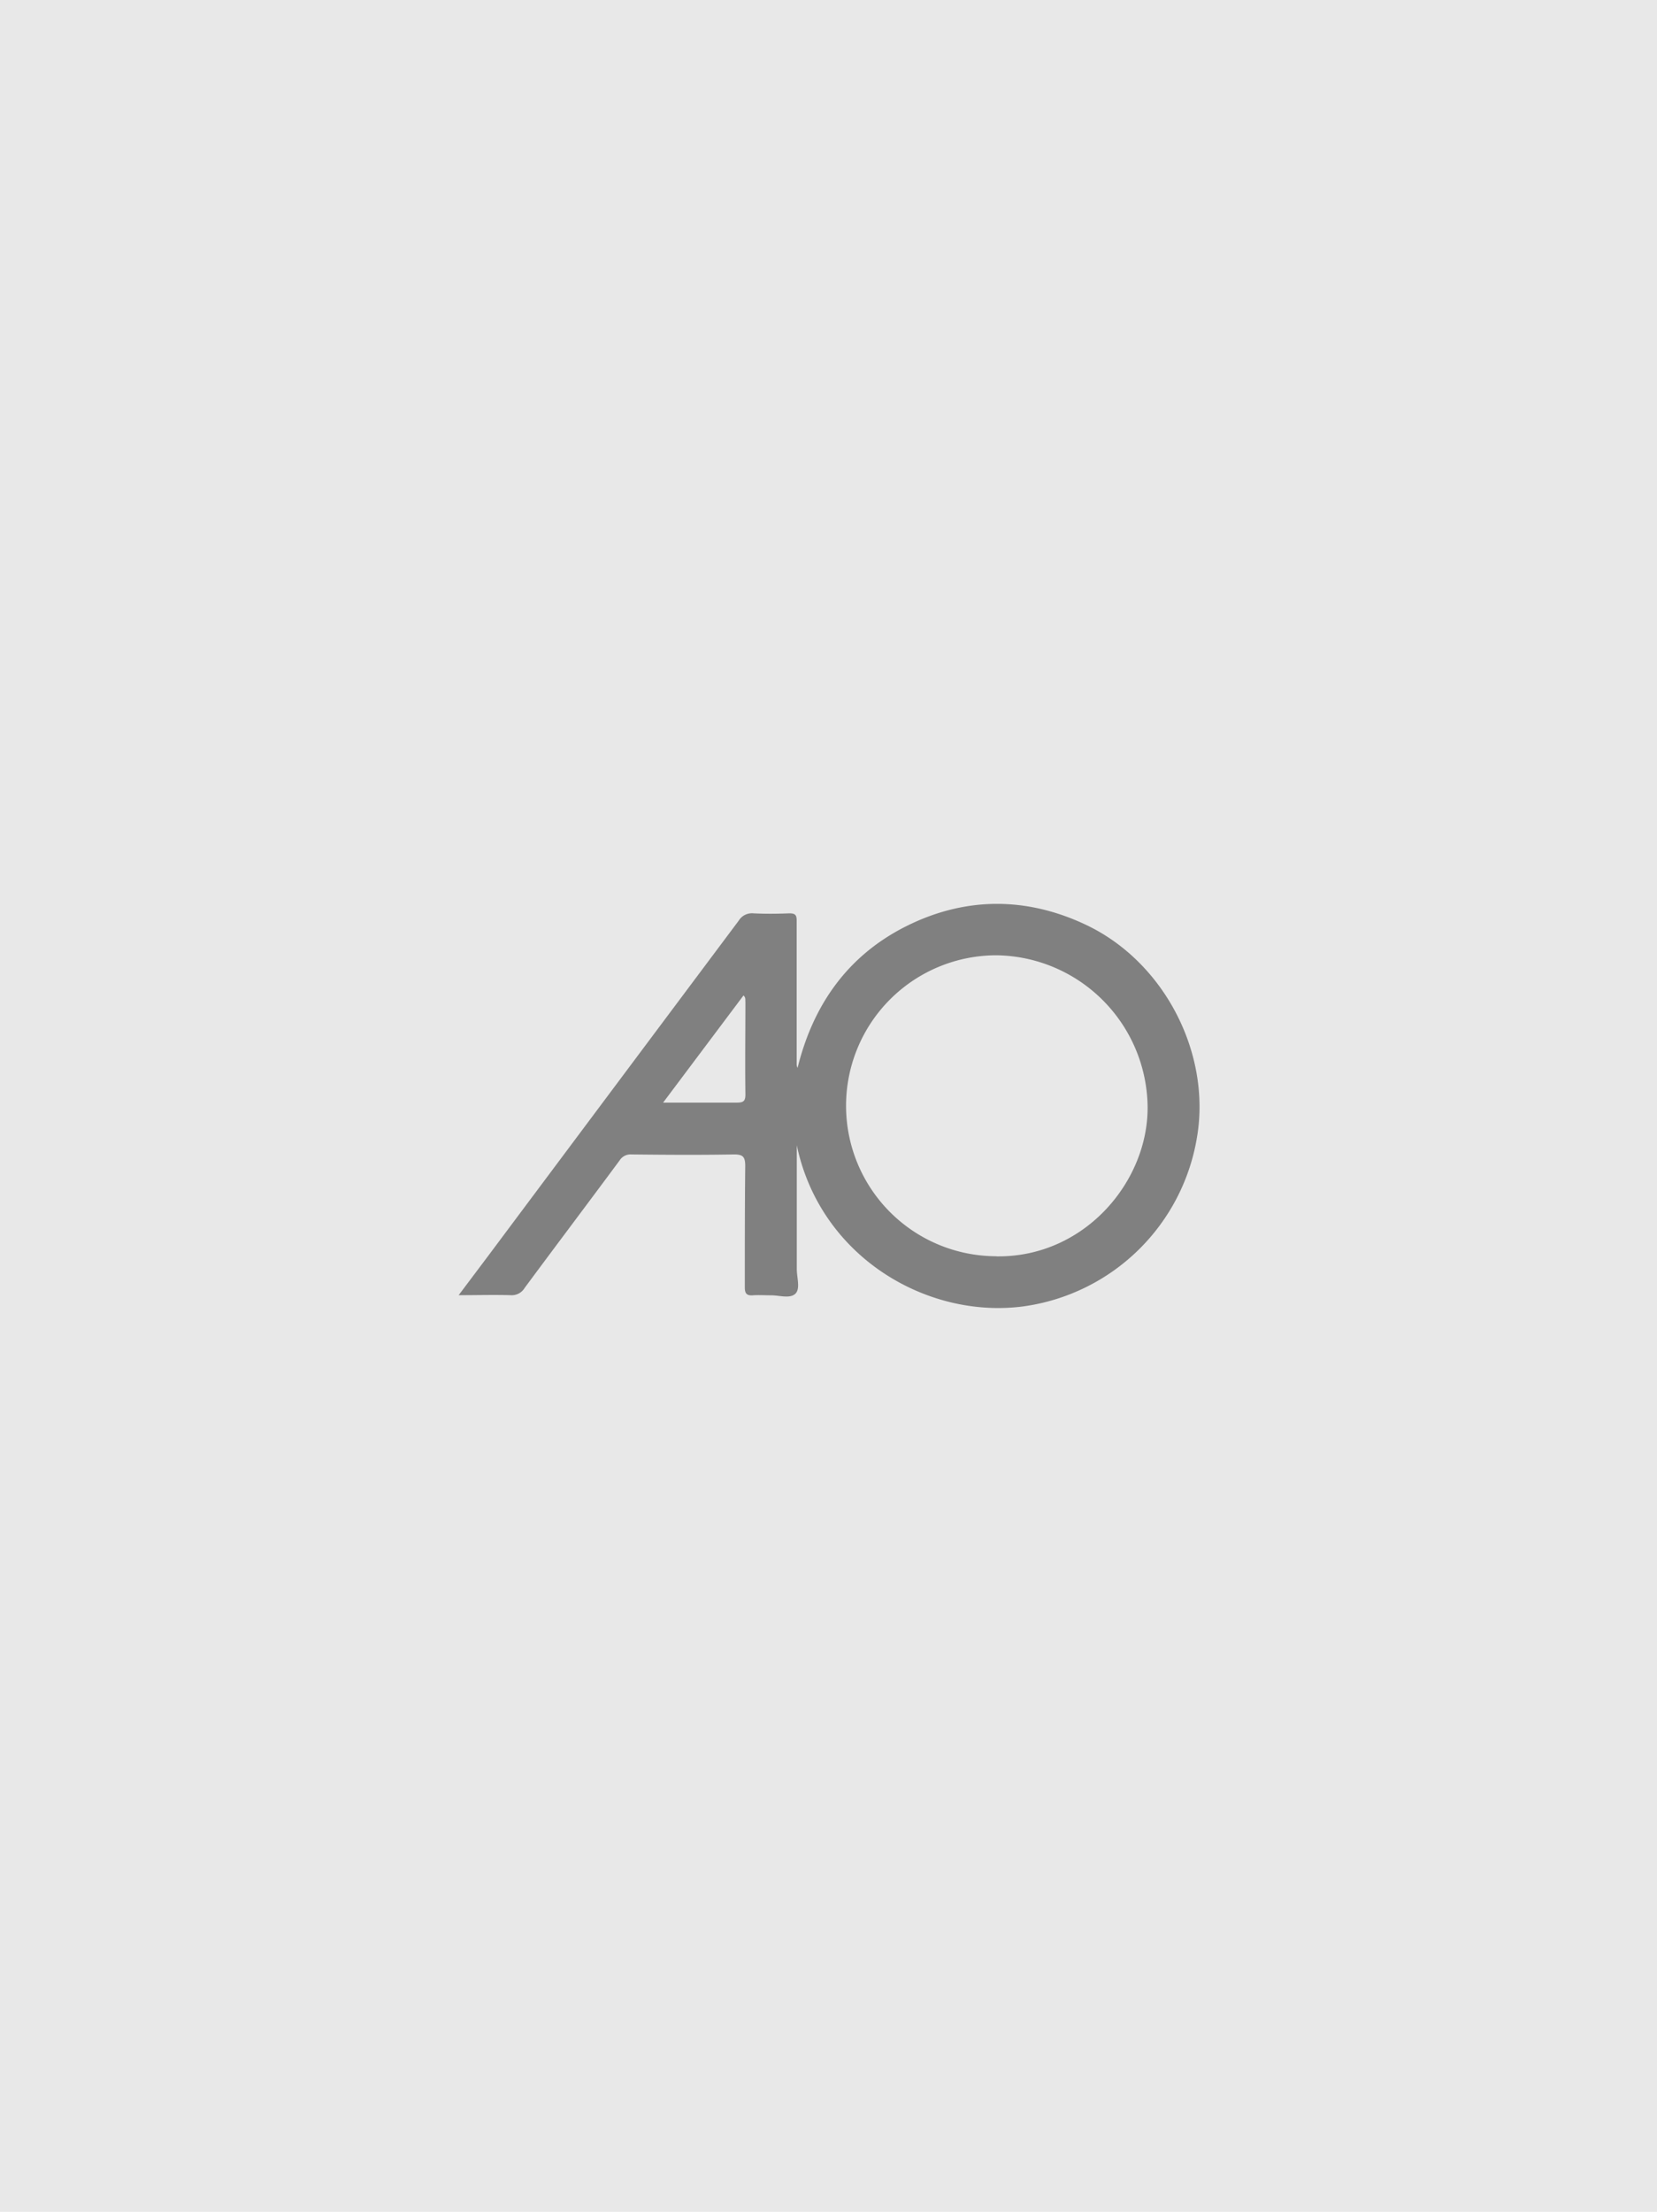 <svg xmlns="http://www.w3.org/2000/svg" viewBox="0 0 277 369.6"><defs><style>.cls-1{fill:#e8e8e8;}.cls-2{fill:gray;}</style></defs><title>Logo_Ao_277x3700</title><g id="Layer_2" data-name="Layer 2"><g id="background"><rect class="cls-1" width="277" height="369.6"/></g><g id="ao"><path class="cls-2" d="M133.2,191.38c0,6.9,0,13.8,0,20.7,0,1.43.65,3.34-.29,4.15s-2.67.2-4.07.22c-1,0-2-.07-3,0s-1.33-.29-1.33-1.33c0-6.76,0-13.53.07-20.29,0-1.59-.43-1.95-2-1.92-5.66.1-11.32.06-17,0a2.15,2.15,0,0,0-2,1c-5.27,7.12-10.61,14.19-15.88,21.31a2.51,2.51,0,0,1-2.33,1.21c-2.79-.08-5.58,0-8.7,0l5-6.65q20.92-28,41.81-55.92a2.59,2.59,0,0,1,2.47-1.24c2,.1,4,.08,6,0,1,0,1.24.29,1.23,1.25,0,8,0,15.93,0,23.89a1.48,1.48,0,0,0,.15.69c2.61-10.59,8.43-18.82,18.21-23.7s20-4.94,30-.21c13.06,6.18,20.85,21.33,18.6,35.25A34.13,34.13,0,0,1,171,218.31C154.84,220.4,137.1,209.94,133.2,191.38Zm33.42,18.56c14.84.17,25.51-12.75,25.22-25.31a25.61,25.61,0,0,0-25.26-25,25.14,25.14,0,1,0,0,50.29Zm-42.33-43.6-13.44,17.91c4.37,0,8.35,0,12.33,0,1.11,0,1.44-.26,1.43-1.41-.07-5.15,0-10.3,0-15.45C124.56,167.09,124.71,166.72,124.28,166.33Z"/></g></g></svg>